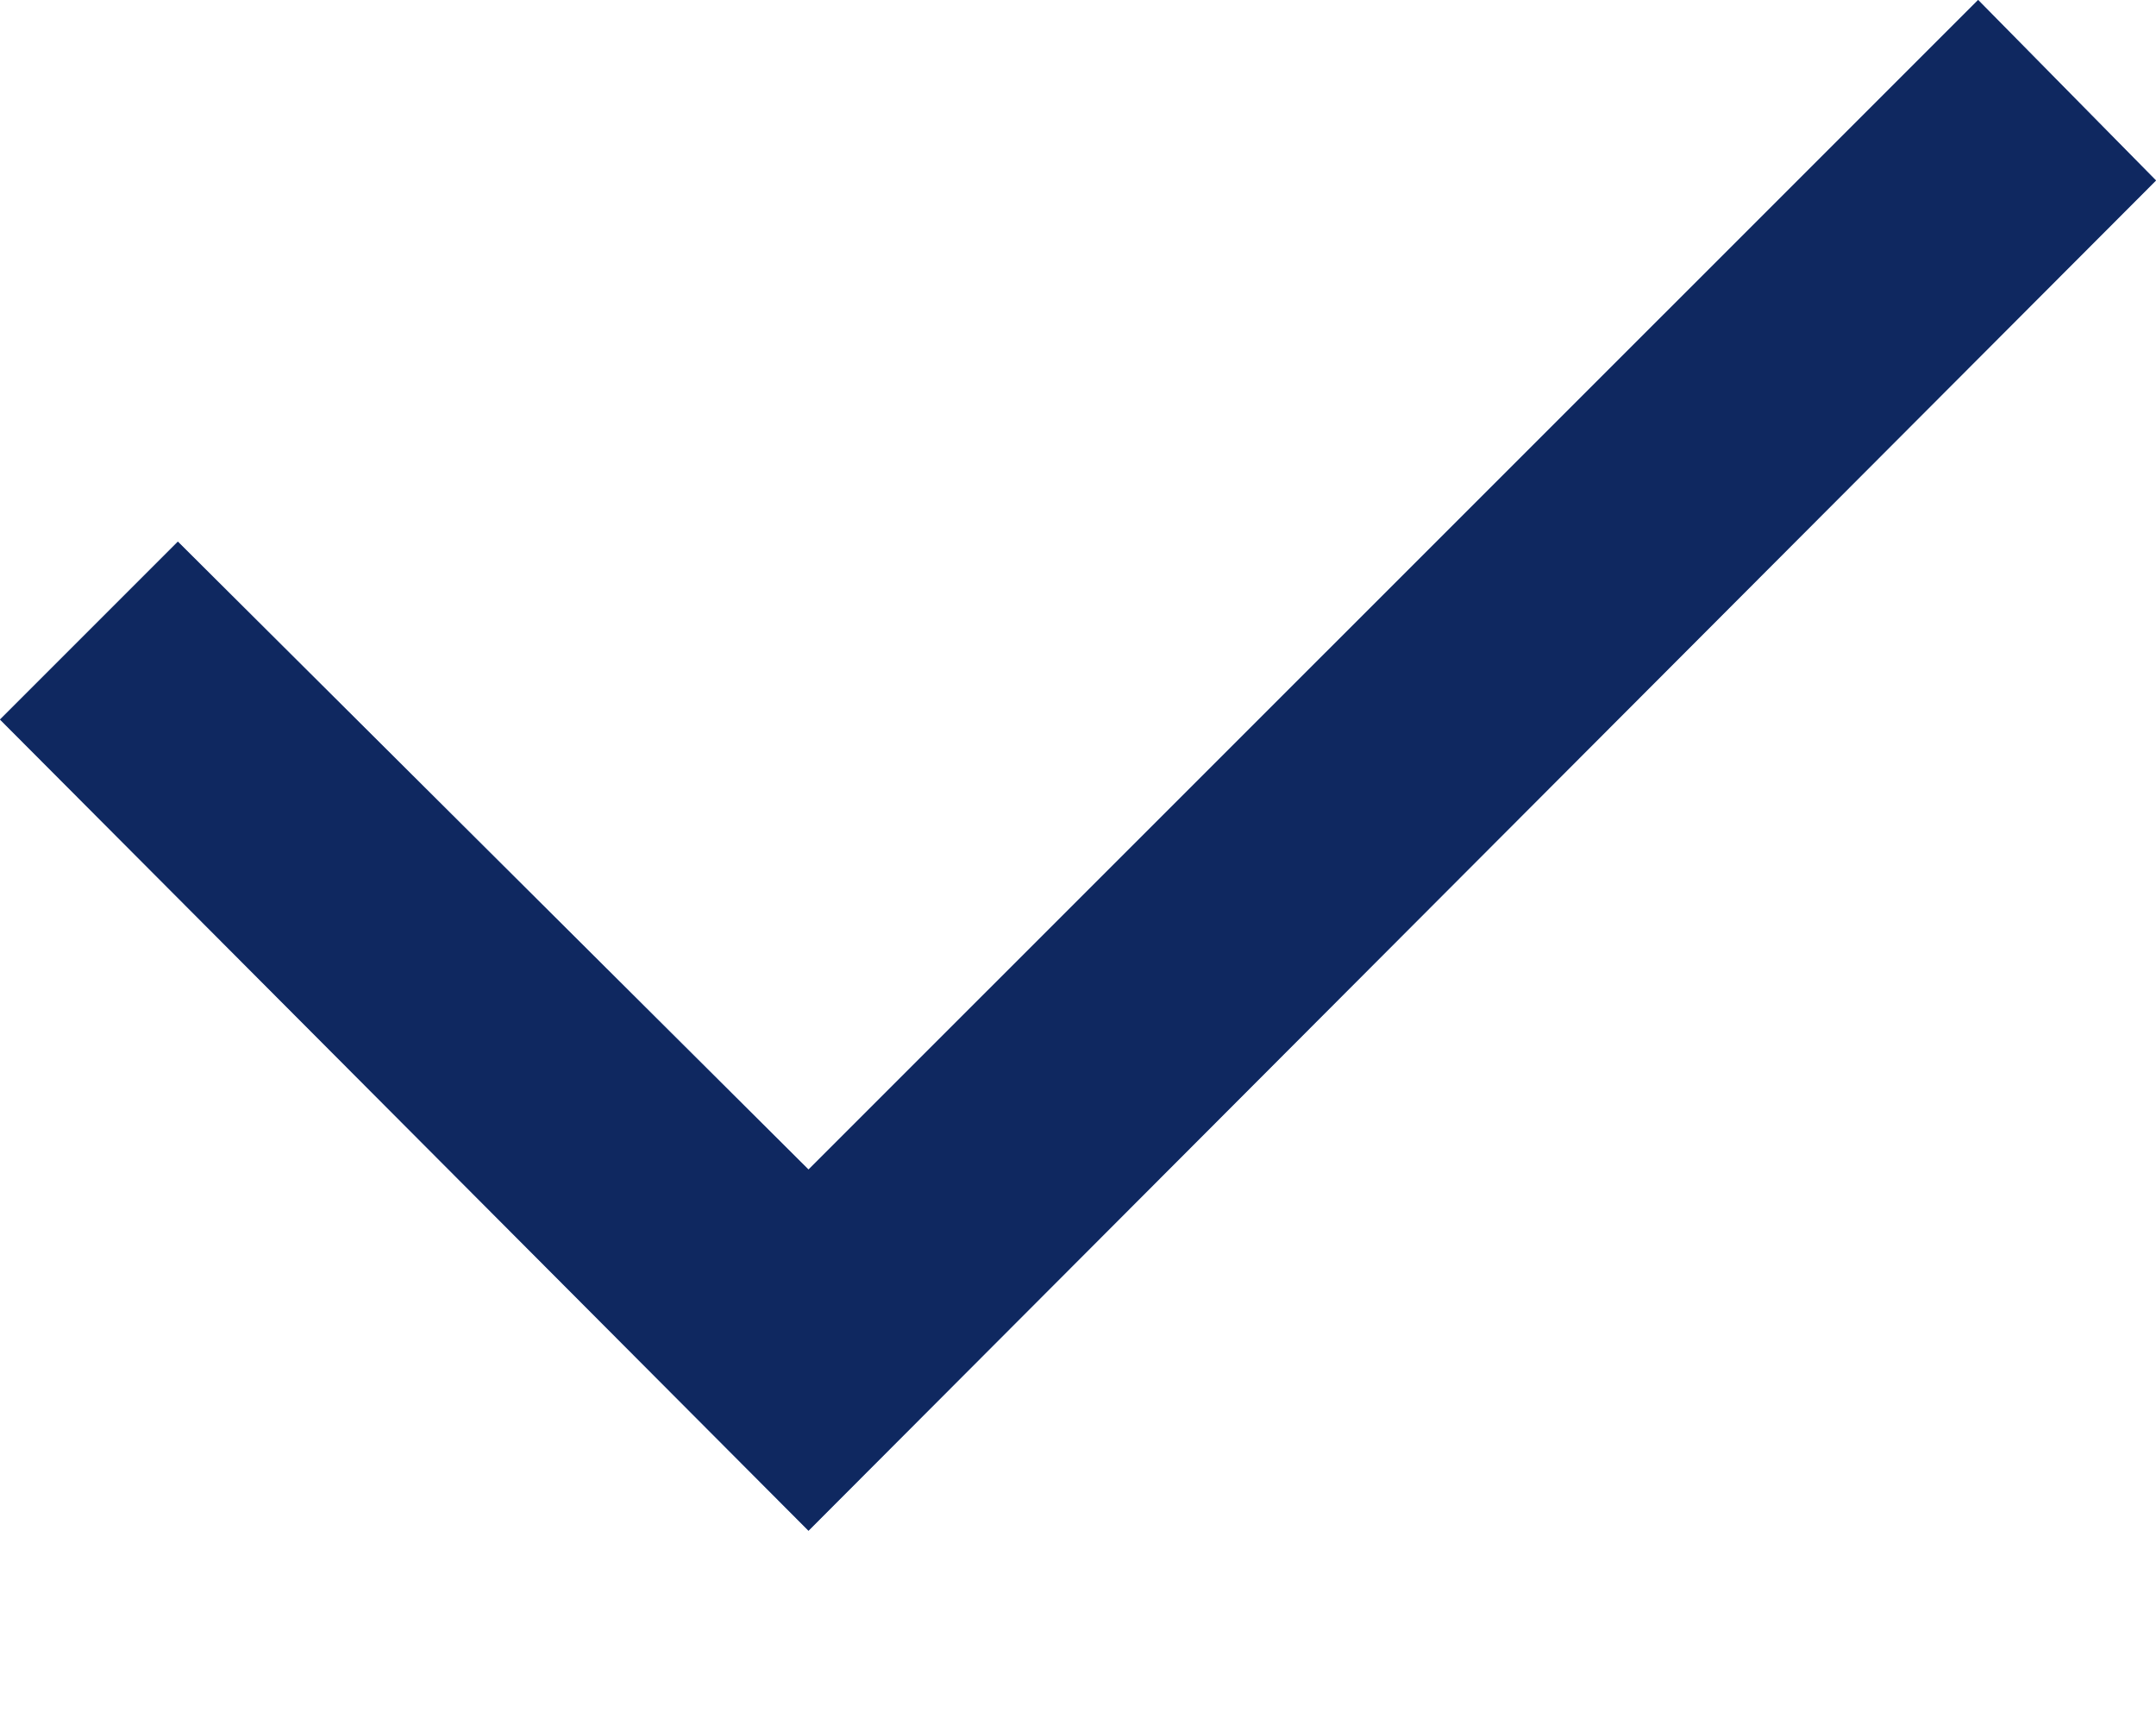 <svg width="10" height="8" viewBox="0 0 10 8" fill="none" xmlns="http://www.w3.org/2000/svg">
<path d="M3.75 5.424L9.175 -7.17656e-05L10 0.837L3.75 7.099L0 3.337L0.825 2.512L3.75 5.424Z" fill="#2563EB"/>
<path d="M3.75 5.424L9.175 -7.17656e-05L10 0.837L3.75 7.099L0 3.337L0.825 2.512L3.75 5.424Z" fill="black" fill-opacity="0.2"/>
<path d="M3.75 5.424L9.175 -7.17656e-05L10 0.837L3.75 7.099L0 3.337L0.825 2.512L3.75 5.424Z" fill="black" fill-opacity="0.2"/>
<path d="M3.75 5.424L9.175 -7.17656e-05L10 0.837L3.75 7.099L0 3.337L0.825 2.512L3.75 5.424Z" fill="black" fill-opacity="0.2"/>
<path d="M3.75 5.424L9.175 -7.17656e-05L10 0.837L3.75 7.099L0 3.337L0.825 2.512L3.75 5.424Z" fill="black" fill-opacity="0.2"/>
</svg>
